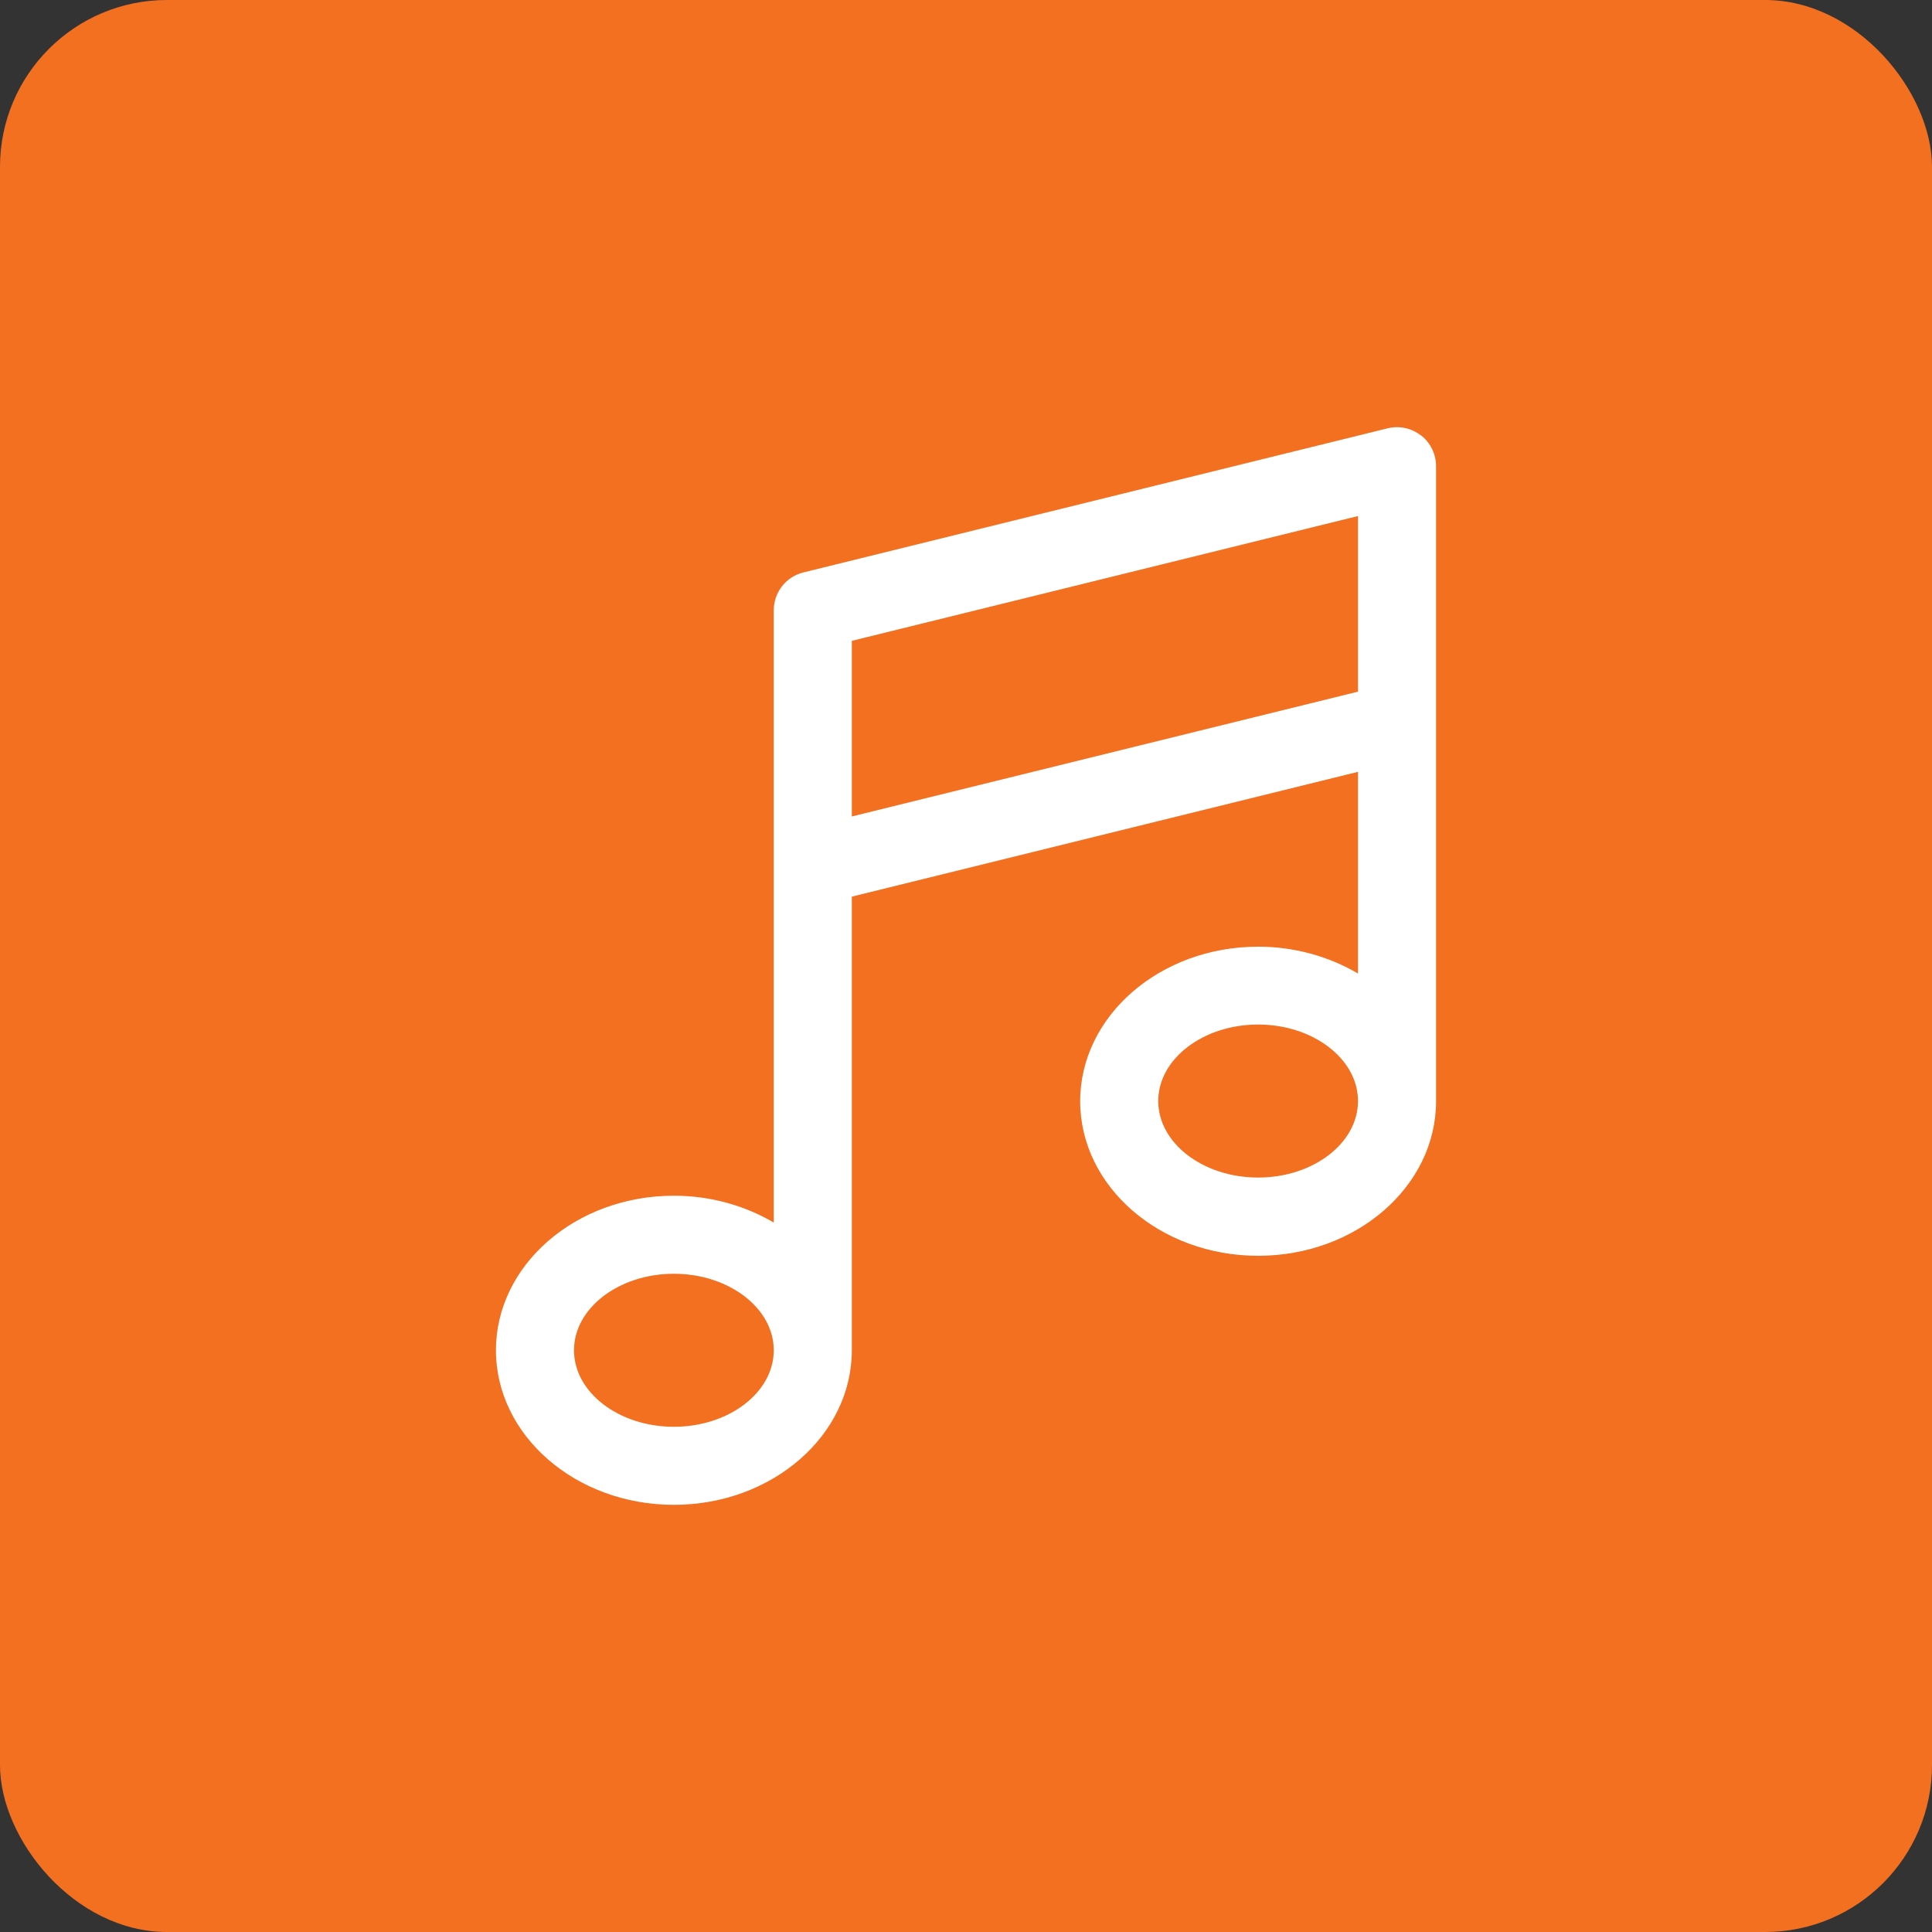 <?xml version="1.0" encoding="UTF-8"?>
<svg id="Layer_2" data-name="Layer 2" xmlns="http://www.w3.org/2000/svg" viewBox="0 0 100 100">
  <rect x="0" y="0" width="100" height="100" fill="#333333" stroke="none"/>
  <defs>
    <style>
      .cls-1 {
        fill: #f37021;
      }

      .cls-2 {
        fill: #fff;
      }
    </style>
  </defs>
  <g id="Layer_1-2" data-name="Layer 1">
    <g>
      <rect class="cls-1" width="100" height="100" rx="8.64" ry="8.64"/>
      <path class="cls-2" d="M73.55,22.54c-.49-.38-1.12-.52-1.73-.37l-30.24,7.46c-.9.22-1.53,1.03-1.53,1.96v31.69c-1.48-.87-3.26-1.39-5.17-1.39-5.08,0-9.21,3.59-9.21,8s4.13,8,9.21,8,9.21-3.59,9.21-8h0v-23.48l26.2-6.46v10.44c-1.48-.87-3.26-1.39-5.17-1.39-5.08,0-9.21,3.59-9.21,8s4.13,8,9.21,8,9.21-3.59,9.21-8V24.13c0-.62-.28-1.2-.77-1.59ZM34.88,73.85c-2.85,0-5.17-1.78-5.17-3.96s2.32-3.96,5.17-3.96,5.17,1.78,5.17,3.96-2.32,3.96-5.17,3.96ZM44.09,42.25v-9.08l26.2-6.46v9.09l-26.2,6.46ZM65.12,60.95c-2.85,0-5.17-1.78-5.17-3.96s2.32-3.96,5.17-3.96,5.17,1.78,5.17,3.96-2.32,3.96-5.17,3.96Z"/>
    </g>
  </g>
</svg>